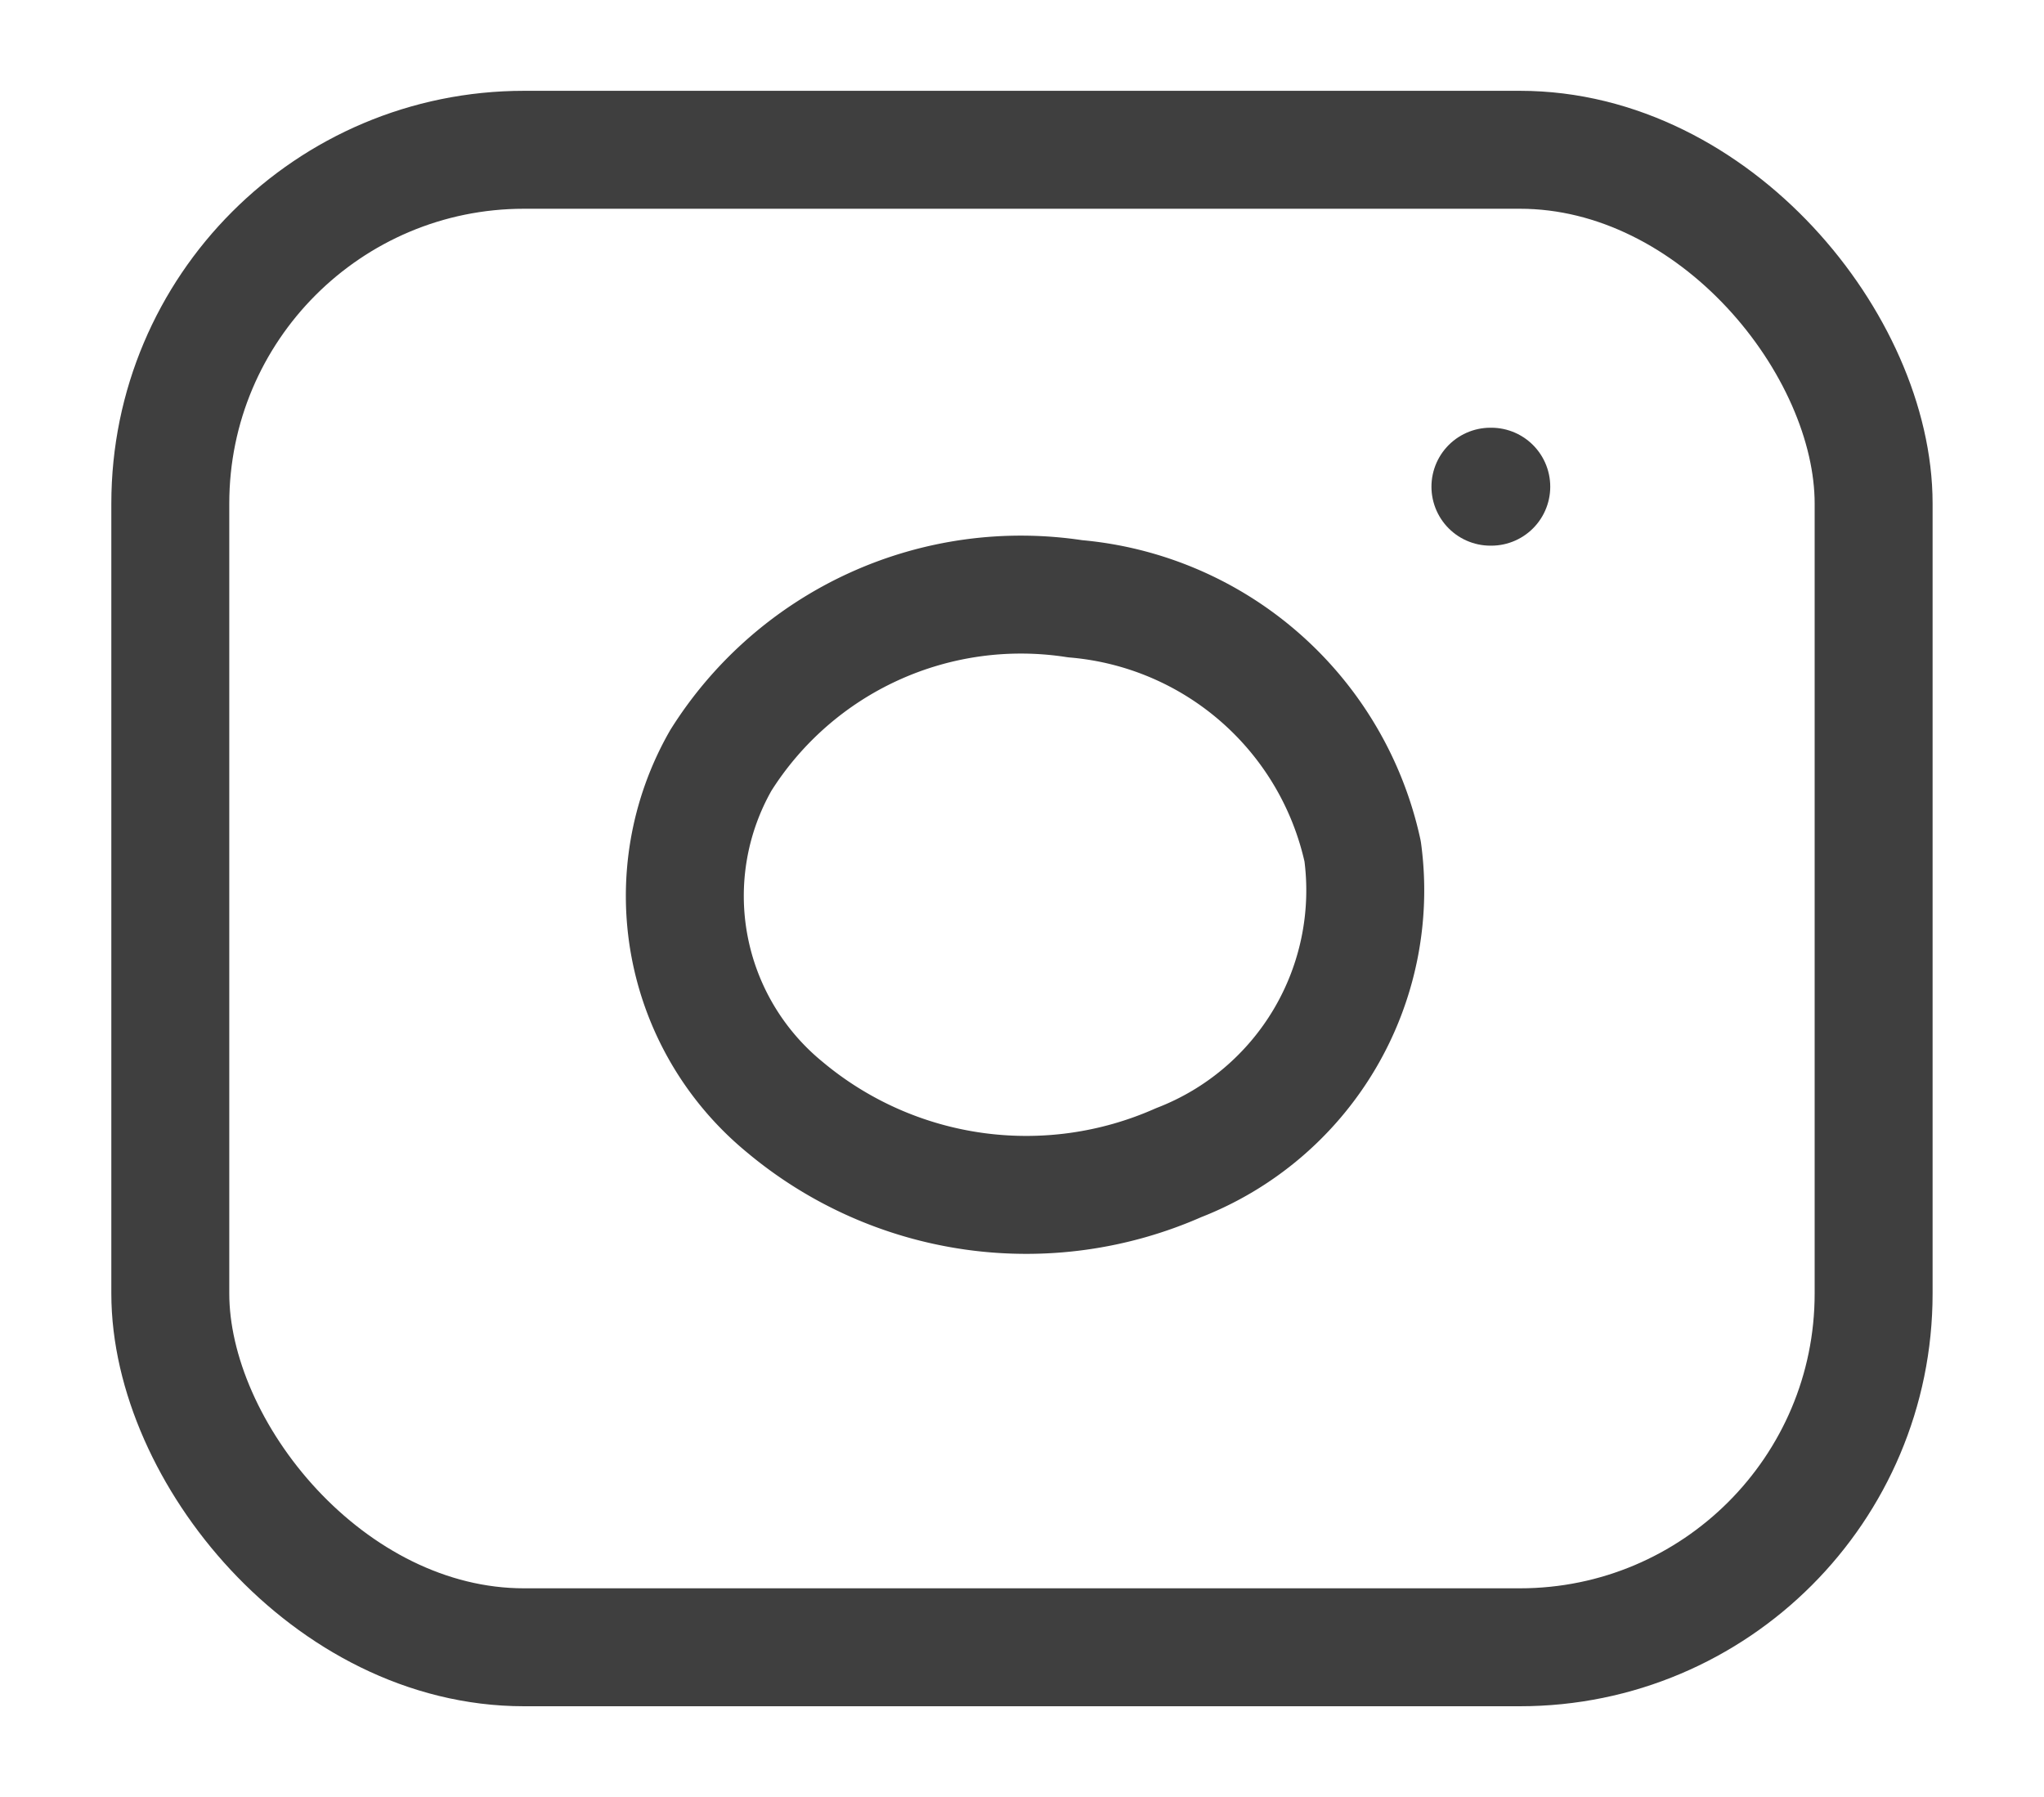 <svg xmlns="http://www.w3.org/2000/svg" width="28.889" height="25.399" viewBox="0 0 28.889 25.399"><defs><style>.a{fill:rgba(253,73,198,0.35);opacity:0;}.b{fill:none;stroke:#3f3f3f;stroke-linecap:round;stroke-linejoin:round;stroke-width:1.667px;}</style></defs><rect class="a" width="28.889" height="25.399"></rect><g transform="translate(2.407 2.117)"><rect class="b" width="24.074" height="21.166" rx="5" transform="translate(0 0)"></rect><path class="b" d="M16.28,10.243a4.127,4.127,0,0,1-2.6,4.4,5.316,5.316,0,0,1-5.57-.787,3.86,3.86,0,0,1-.9-4.9,5.011,5.011,0,0,1,5.006-2.283A4.557,4.557,0,0,1,16.28,10.243Z" transform="translate(0.572 -0.327)"></path><line class="b" x2="0.012" transform="translate(18.658 4.762)"></line></g></svg>